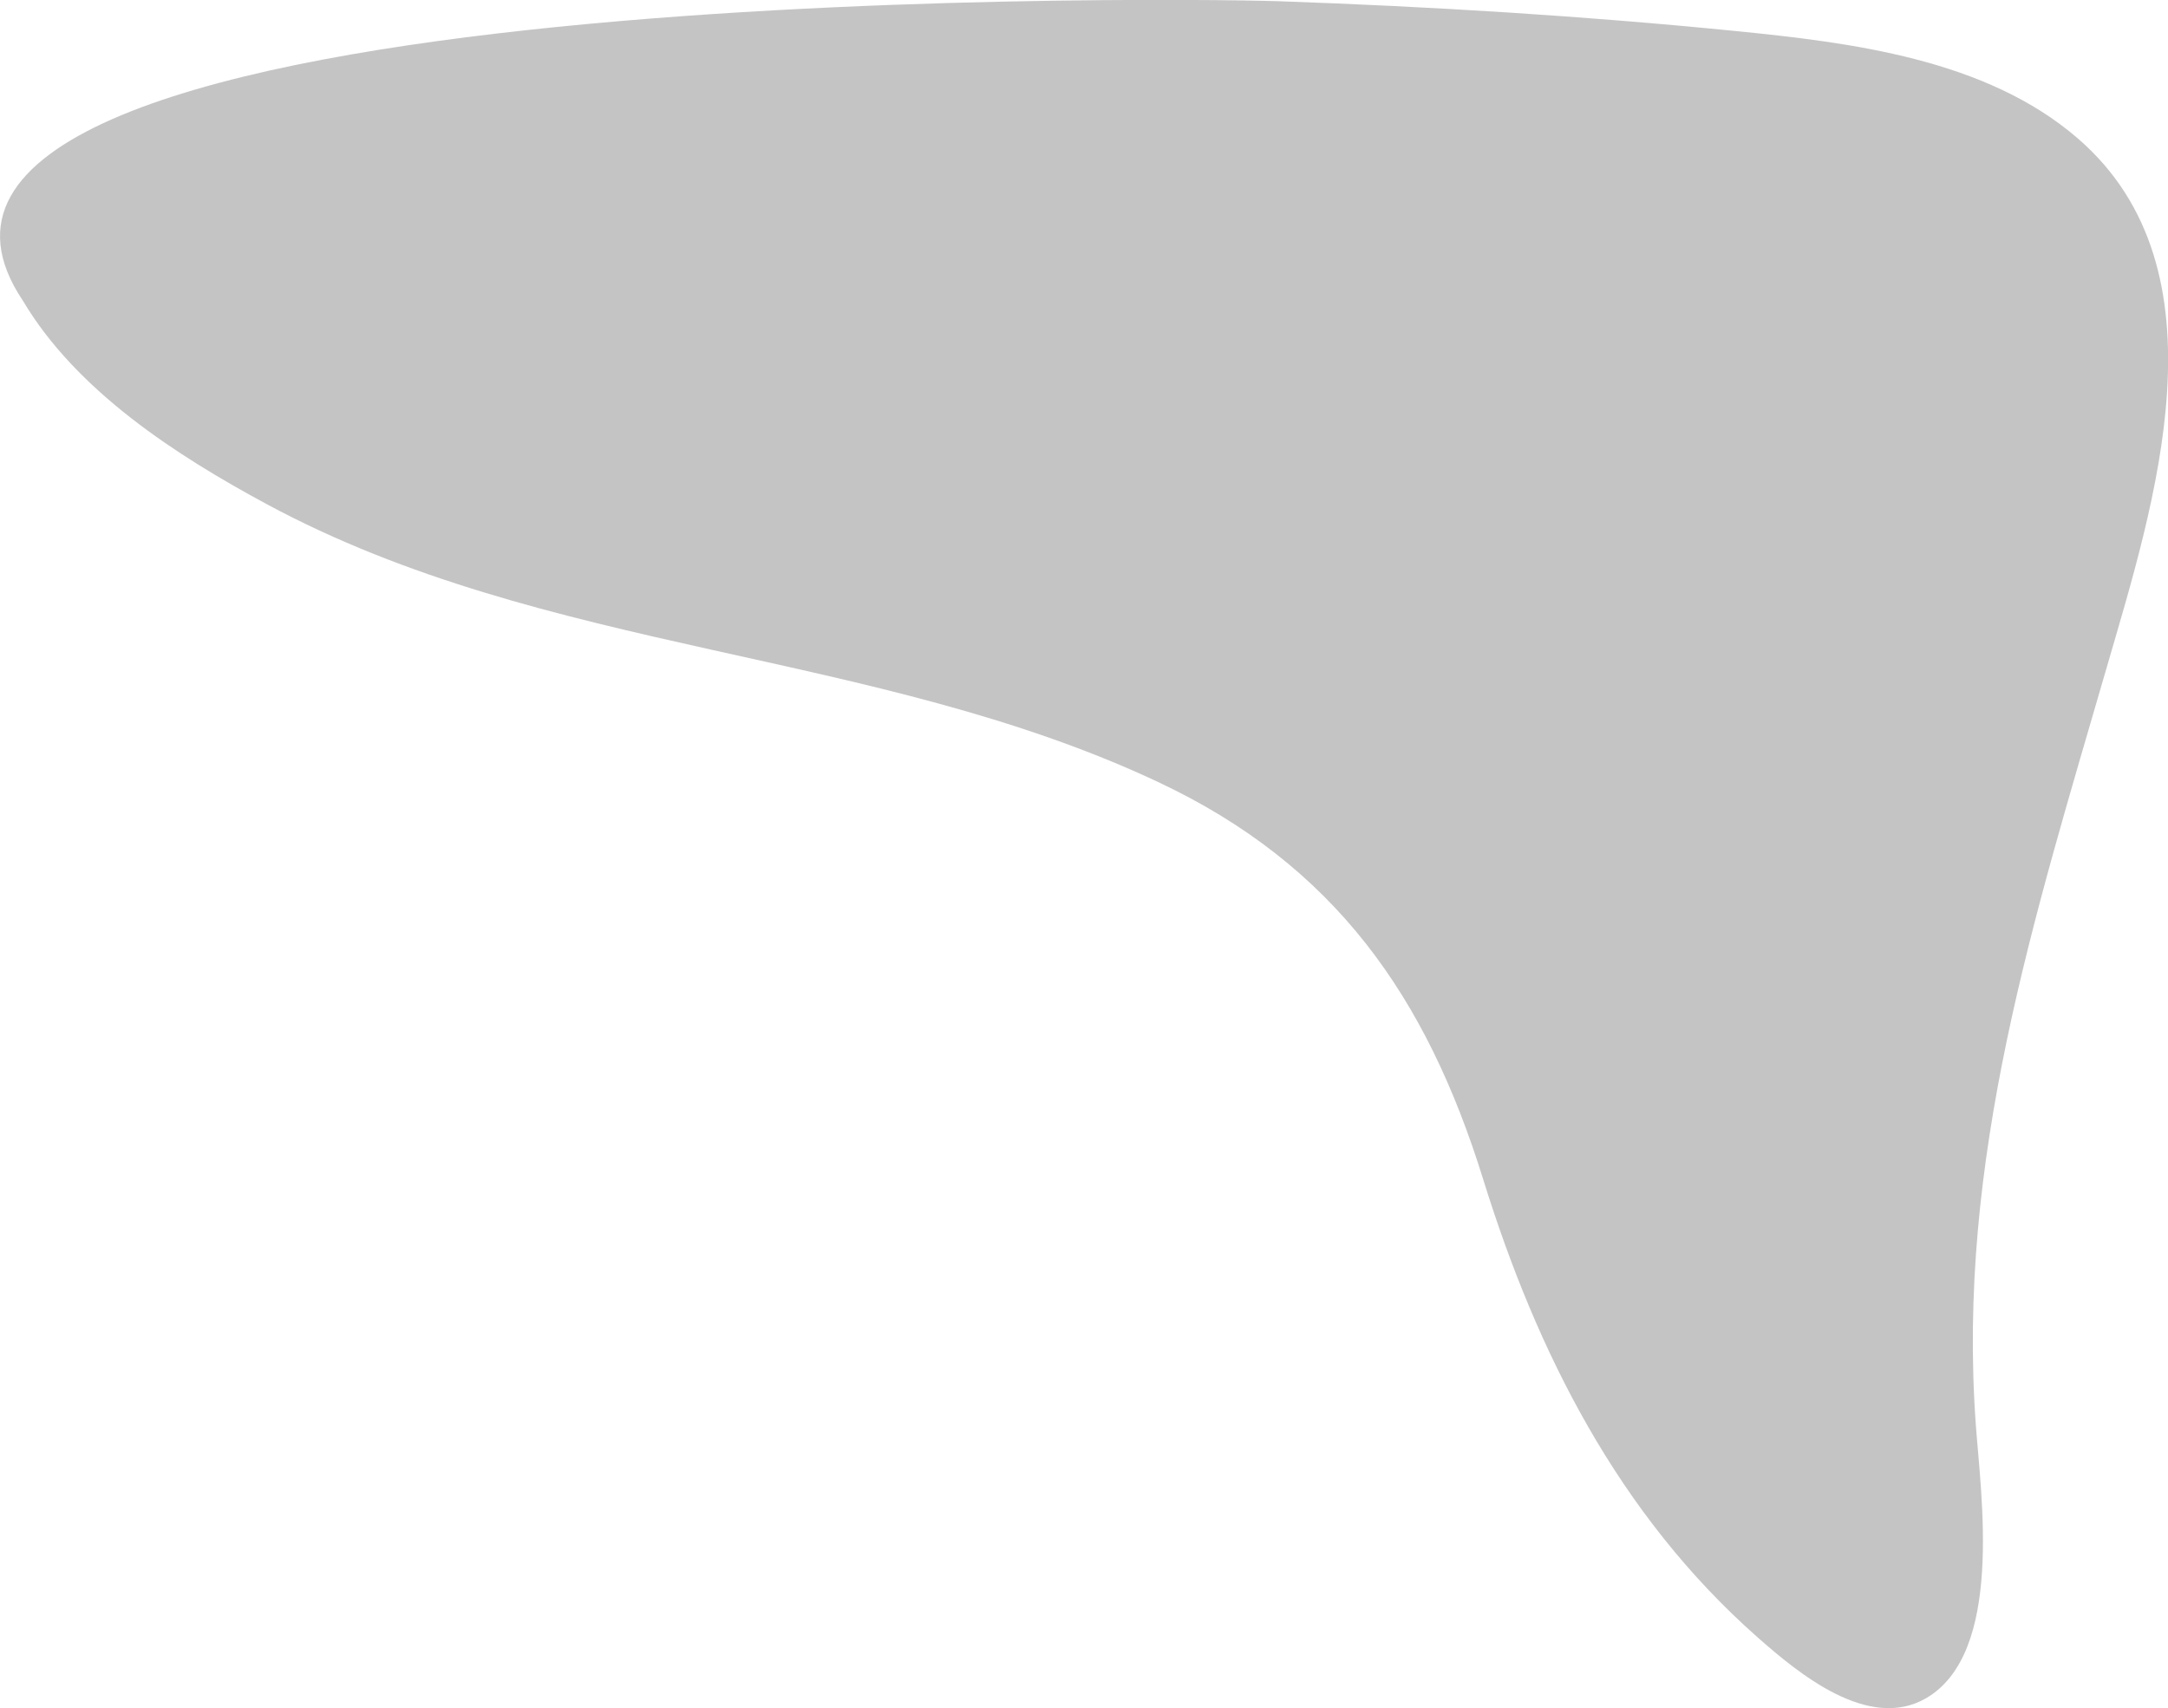 <?xml version="1.0" encoding="utf-8"?>
<!-- Generator: Adobe Illustrator 19.0.0, SVG Export Plug-In . SVG Version: 6.00 Build 0)  -->
<svg version="1.1" id="Livello_1" xmlns="http://www.w3.org/2000/svg" xmlns:xlink="http://www.w3.org/1999/xlink" x="0px" y="0px"
	 viewBox="0 0 1421.6 1120.4" style="enable-background:new 0 0 1421.6 1120.4;" xml:space="preserve">
<style type="text/css">
	.st0{opacity:0.5;fill:#8A8A8A;}
</style>
<path class="st0" d="M15,197.2c35.2,59.3,100.8,101.6,159.8,133.4c183.8,99.1,397.8,94.6,584.4,182.2
	c116.2,54.6,176.2,141,213.3,260.5c35.3,113.8,88.9,220.1,179.9,300.5c26.6,23.5,72.7,61.8,110.4,40.1
	c51.3-29.6,36.1-133.2,32.8-179.2c-12.7-173.9,38-332,85.8-496.9c31-106.8,80.9-260.5-18.8-346.9c-60.4-52.3-148.9-63-225.1-70.6
	c-99.4-9.9-199.3-16-299.1-19.5C761.5-1.7-125.1-11.6,15,197.2z"/>
</svg>
